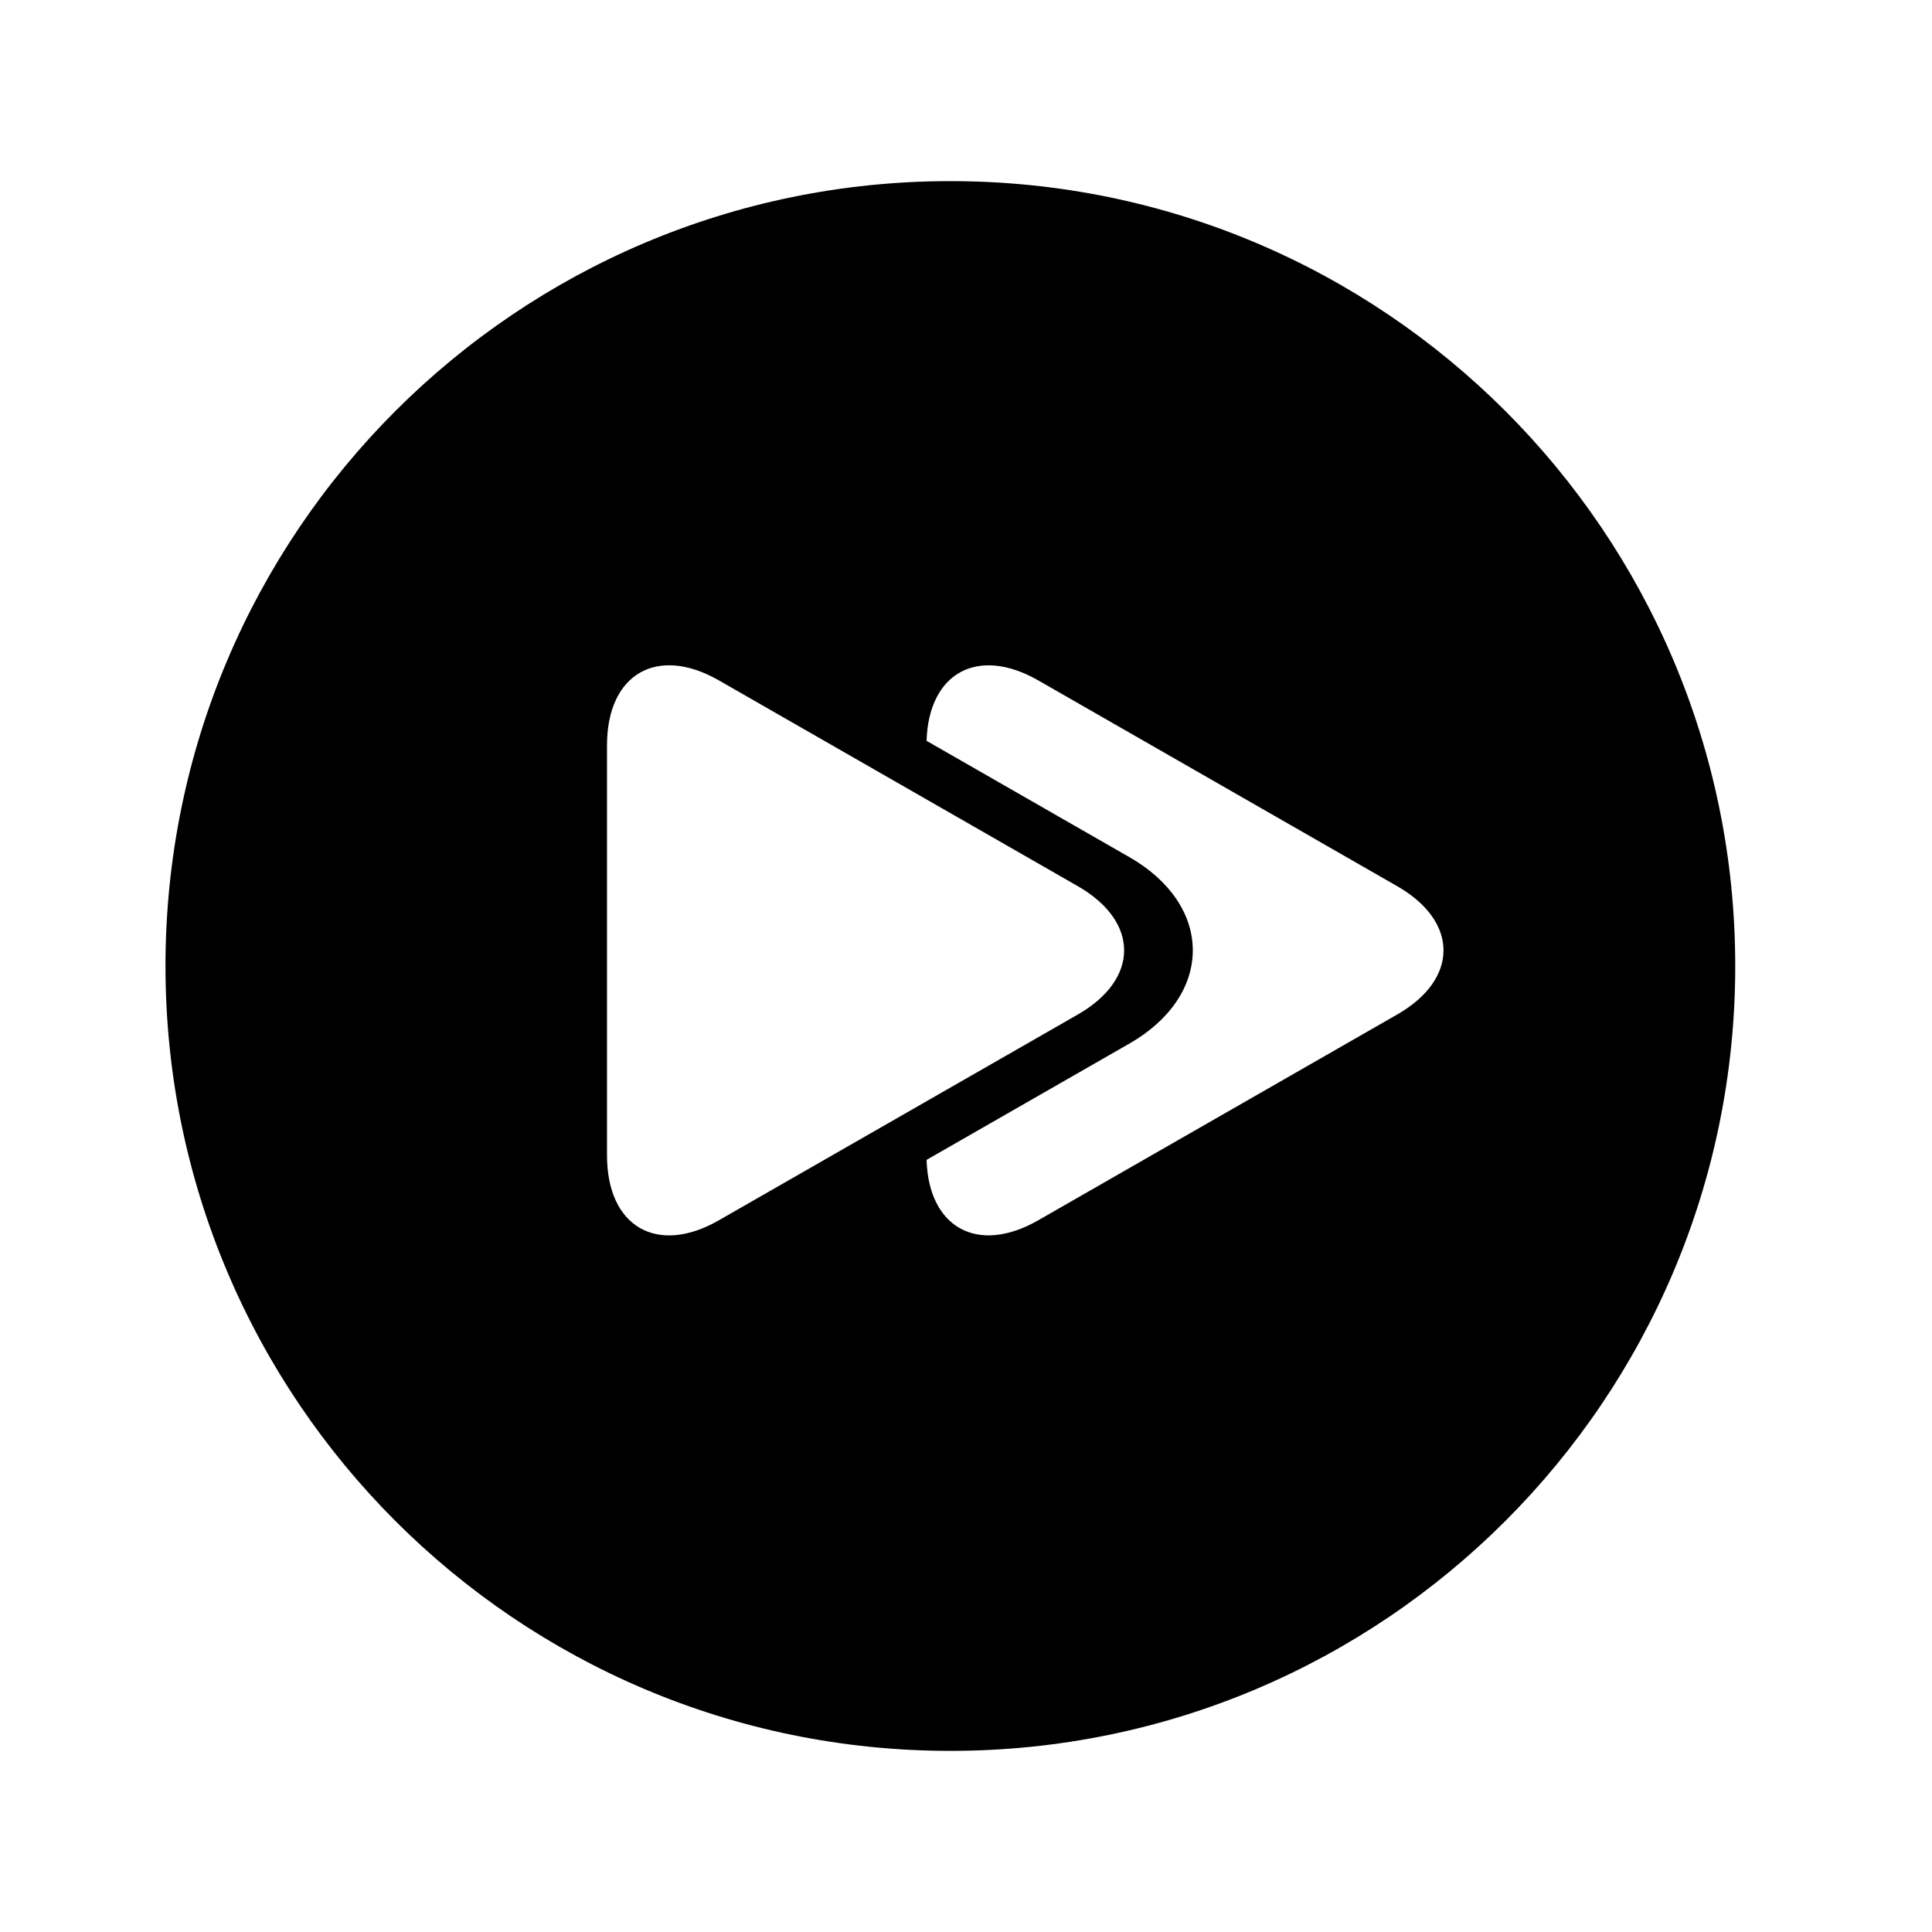 <?xml version="1.0" encoding="iso-8859-1"?>
<!-- Generator: Adobe Illustrator 17.0.0, SVG Export Plug-In . SVG Version: 6.00 Build 0)  -->
<!DOCTYPE svg PUBLIC "-//W3C//DTD SVG 1.1//EN" "http://www.w3.org/Graphics/SVG/1.1/DTD/svg11.dtd">
<svg version="1.1" id="Capa_1" xmlns="http://www.w3.org/2000/svg" xmlns:xlink="http://www.w3.org/1999/xlink" x="0px" y="0px"
	 width="64px" height="64px" viewBox="0 0 64 64" style="enable-background:new 0 0 64 64;" xml:space="preserve">
<g>
	<path d="M31.482,6c-14.359,0-26,11.641-26,26s11.641,26,26,26c14.359,0,26-11.641,26-26S45.842,6,31.482,6z M20.108,38.277v-13.59
		c0-2.361,1.66-3.322,3.707-2.148l11.888,6.816c2.047,1.174,2.047,3.079,0,4.253l-11.888,6.815
		C21.769,41.599,20.108,40.637,20.108,38.277z M46.282,33.608l-11.888,6.815c-2.004,1.15-3.632,0.25-3.7-2.001l6.729-3.858
		c1.327-0.762,2.09-1.885,2.09-3.082c0-1.197-0.763-2.32-2.09-3.082l-6.729-3.859c0.068-2.251,1.696-3.15,3.7-2.002l11.888,6.816
		C48.33,30.529,48.33,32.435,46.282,33.608z"/>
</g>
</svg>

